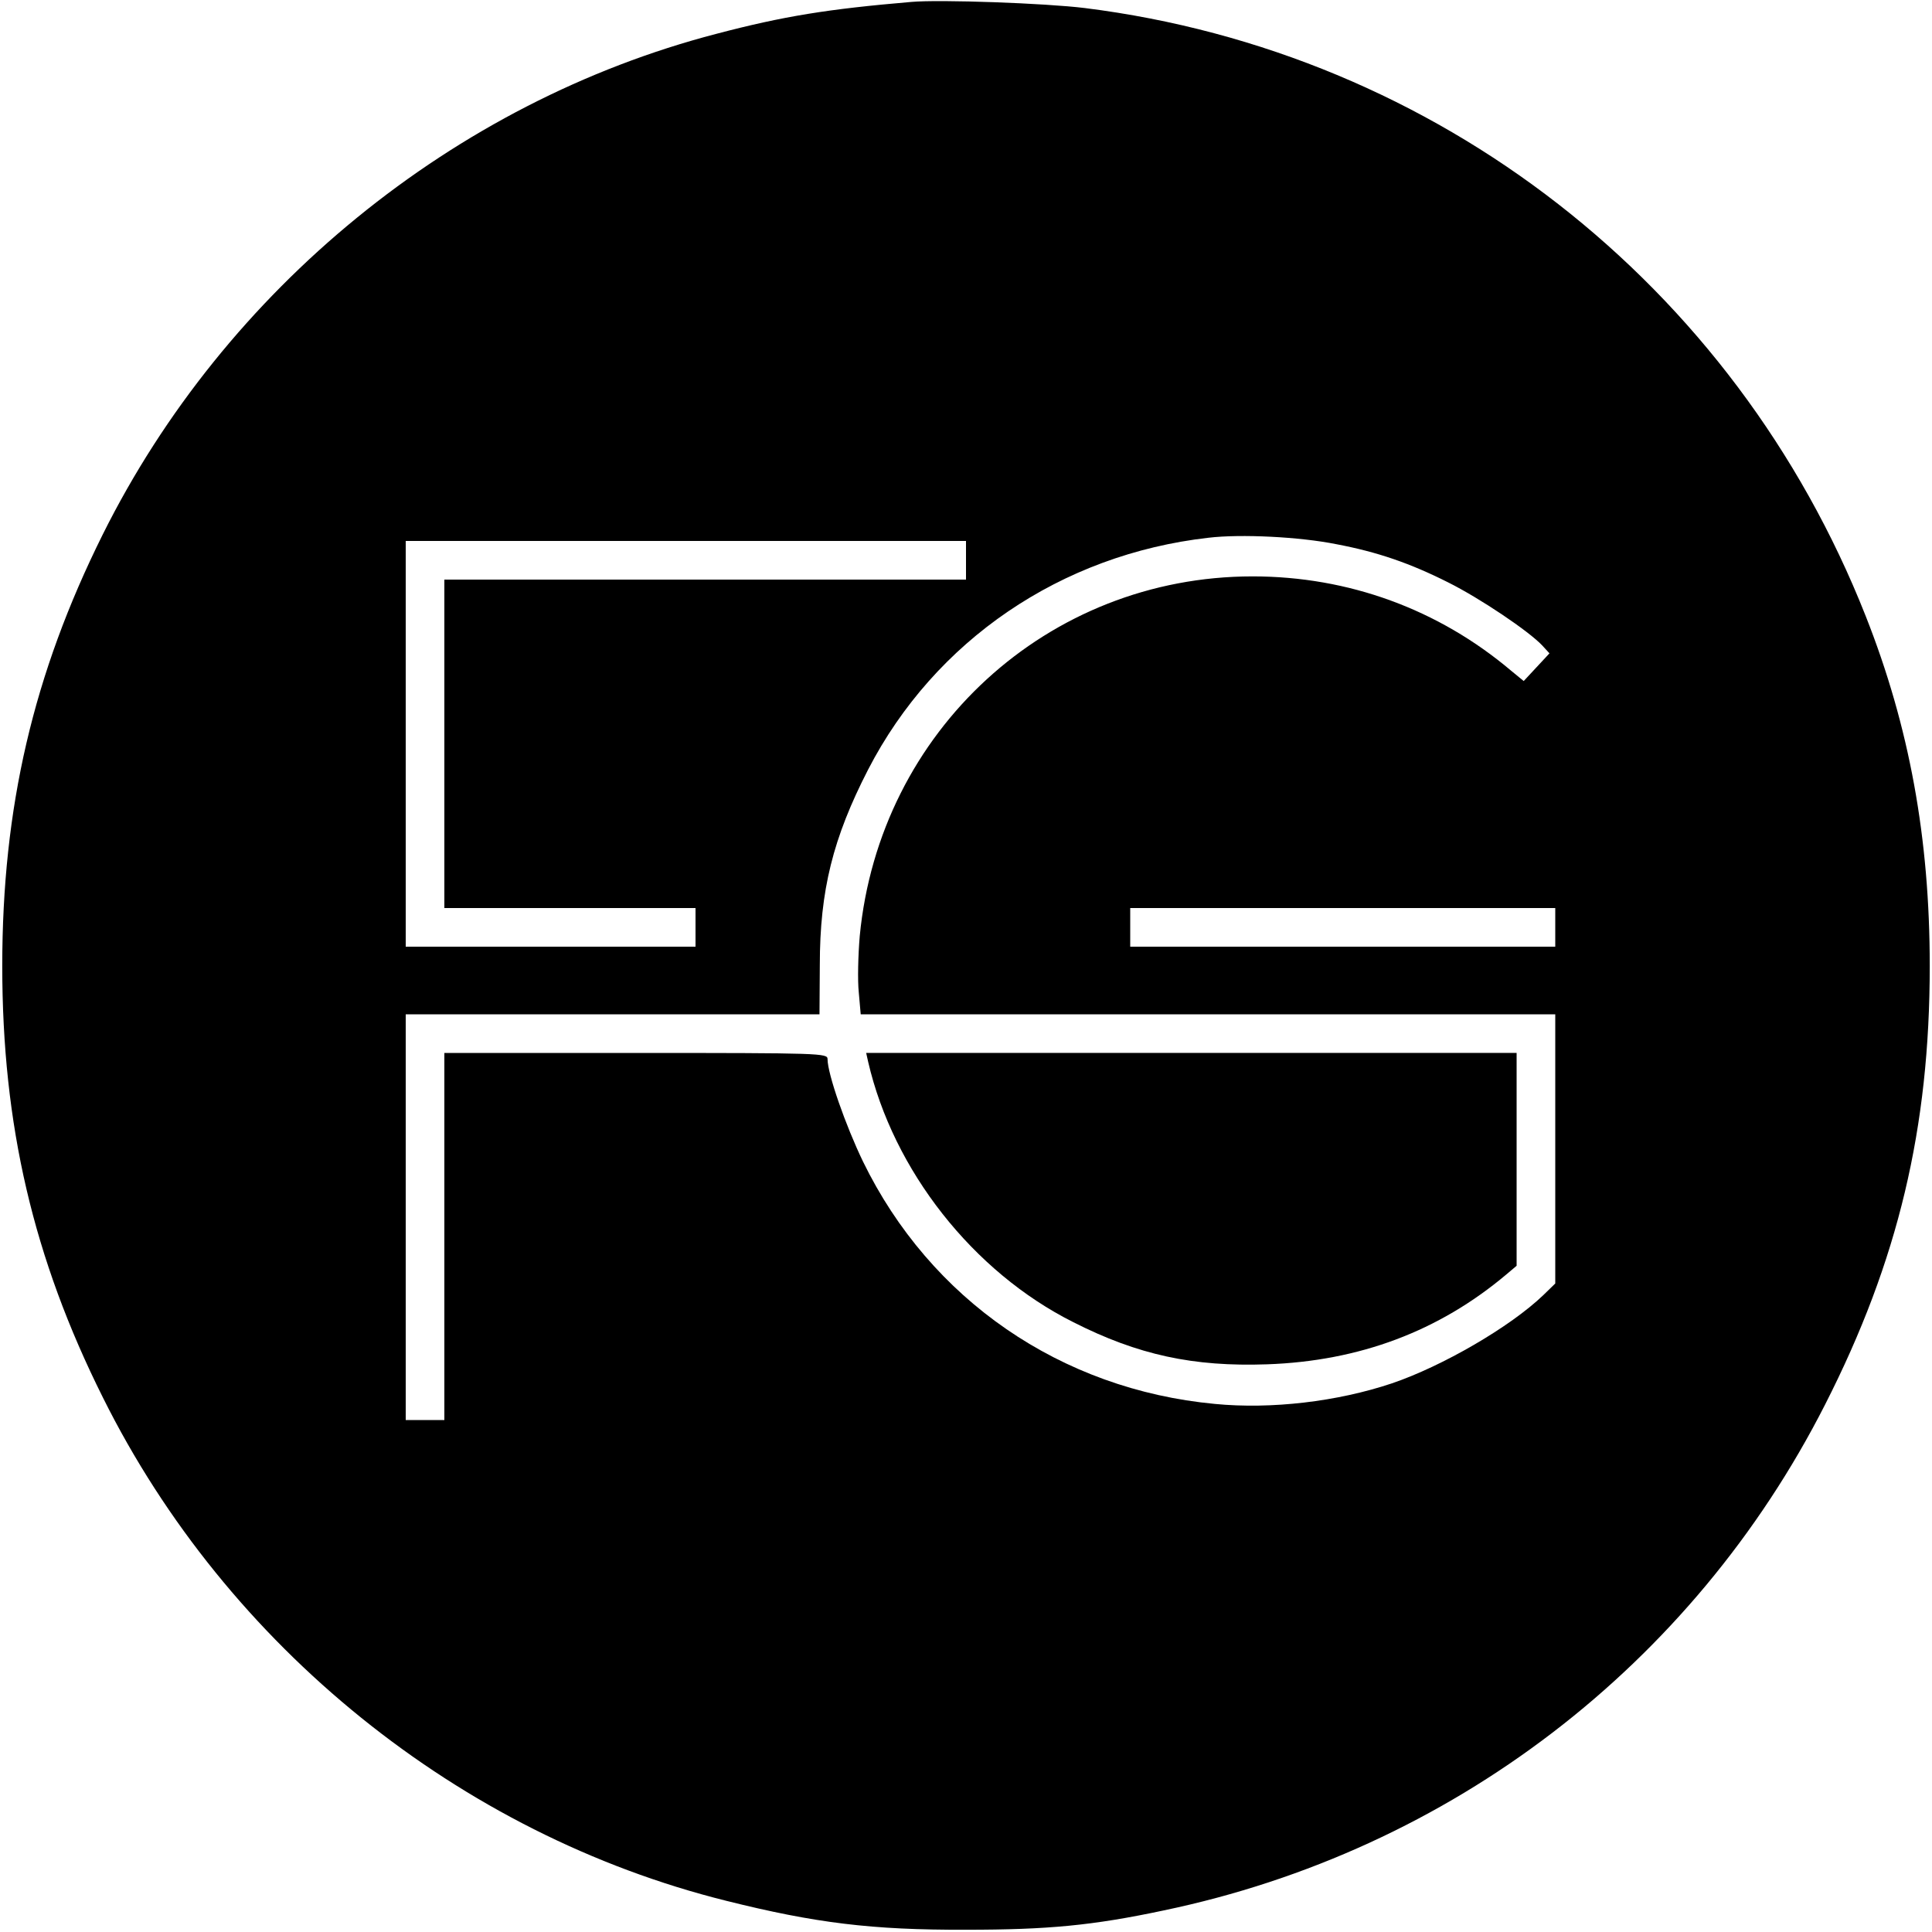 <?xml version="1.0" standalone="no"?>
<!DOCTYPE svg PUBLIC "-//W3C//DTD SVG 20010904//EN"
 "http://www.w3.org/TR/2001/REC-SVG-20010904/DTD/svg10.dtd">
<svg version="1.0" xmlns="http://www.w3.org/2000/svg"
 width="600pt" height="600pt" viewBox="0 0 600 600"
 preserveAspectRatio="xMidYMid meet">
<g transform="translate(0,600) scale(0.1,-0.1)"
fill="#000000" stroke="none">
<path d="M2830 5994 c-258 -22 -396 -44 -605 -99 -815 -212 -1526 -792 -1906
-1555 -216 -434 -312 -848 -312 -1340 0 -493 96 -907 313 -1341 385 -773 1108
-1356 1935 -1562 276 -69 452 -91 745 -90 253 0 393 13 614 60 891 186 1642
761 2054 1571 227 446 325 859 325 1362 0 396 -63 743 -199 1087 -407 1031
-1331 1751 -2425 1888 -121 15 -450 27 -539 19z m1320 -1684 c127 -24 229 -59
348 -119 98 -49 250 -151 292 -196 l22 -24 -40 -43 -40 -43 -39 32 c-226 191
-505 293 -803 293 -636 0 -1159 -480 -1220 -1117 -5 -59 -7 -137 -3 -175 l6
-68 1078 0 1079 0 0 -418 0 -418 -37 -36 c-103 -99 -314 -221 -470 -274 -170
-57 -375 -81 -550 -64 -479 45 -884 324 -1093 753 -54 112 -110 272 -110 318
0 18 -18 19 -595 19 l-595 0 0 -570 0 -570 -60 0 -60 0 0 630 0 630 643 0 642
0 1 153 c0 232 41 395 150 607 207 401 599 668 1057 720 100 12 283 3 397 -20z
m-1150 -50 l0 -60 -810 0 -810 0 0 -510 0 -510 390 0 390 0 0 -60 0 -60 -450
0 -450 0 0 630 0 630 870 0 870 0 0 -60z m1830 -1140 l0 -60 -660 0 -660 0 0
60 0 60 660 0 660 0 0 -60z"/>
<path d="M2696 2703 c78 -338 326 -653 637 -809 201 -102 373 -139 602 -131
287 10 534 103 743 279 l32 27 0 330 0 331 -1010 0 -1010 0 6 -27z"/>
</g>
</svg>
